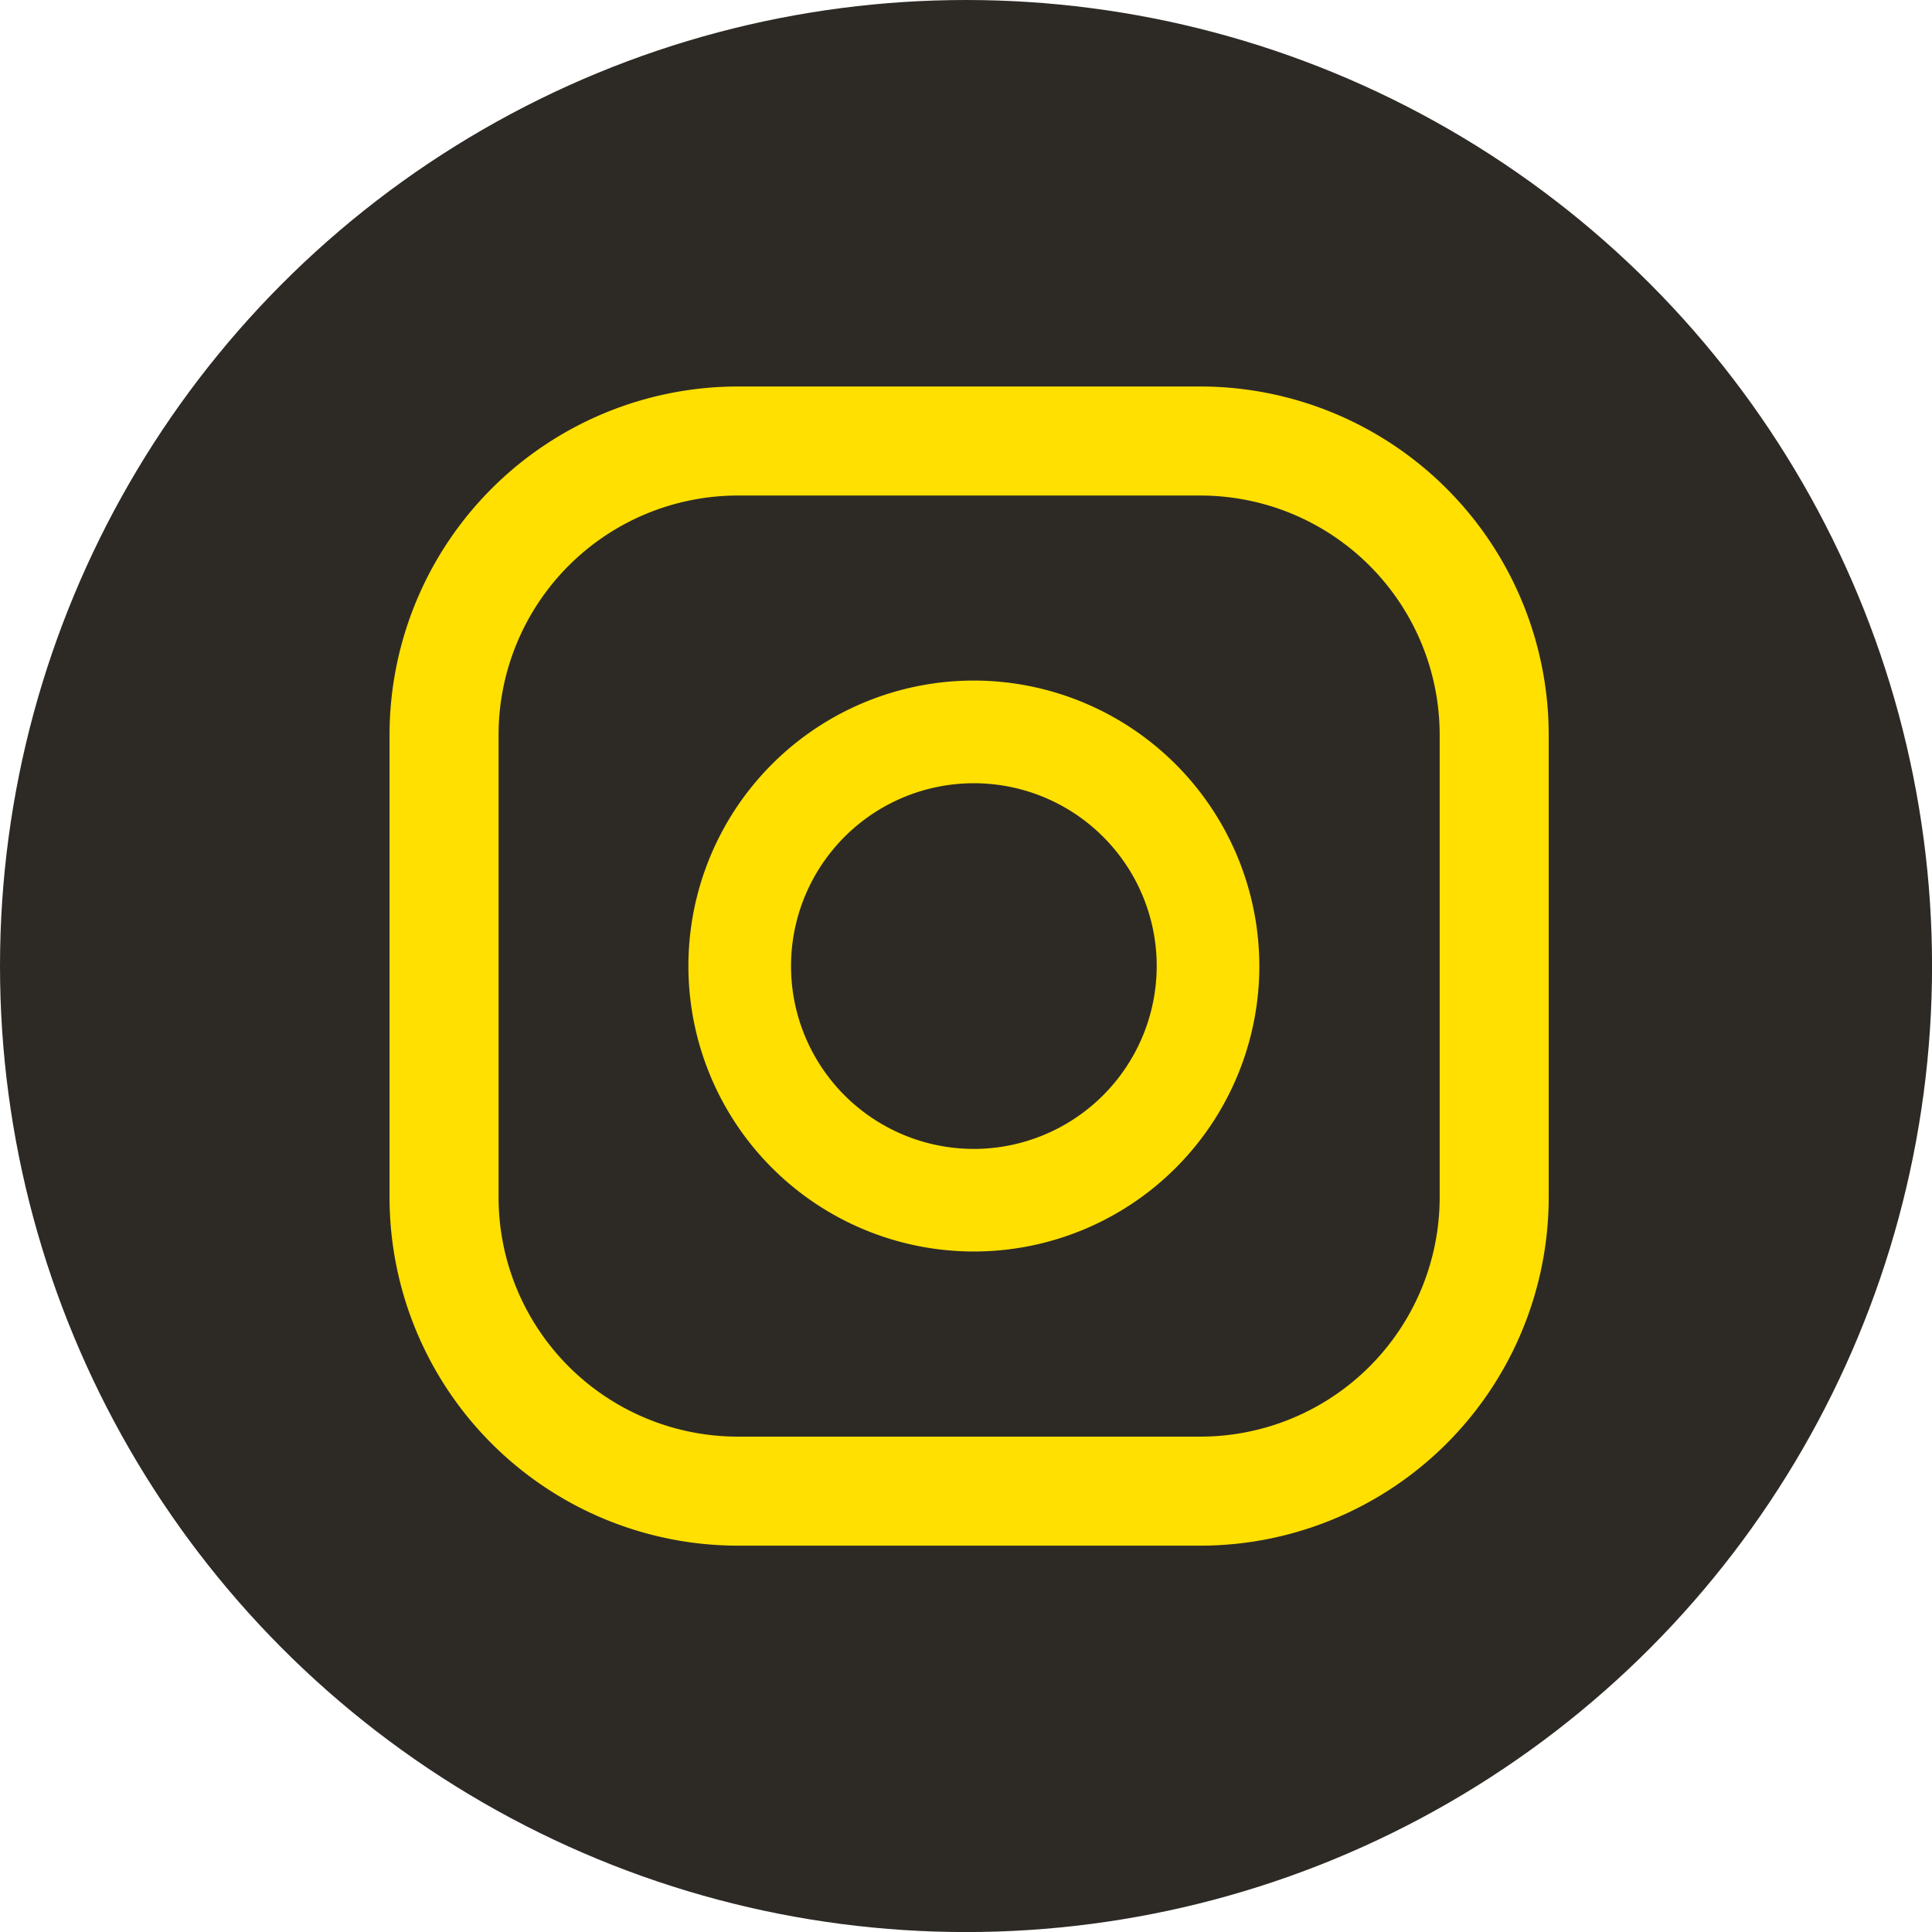<svg xmlns="http://www.w3.org/2000/svg" width="36.201" height="36.201" viewBox="0 0 36.201 36.201">
  <g id="Group_28" data-name="Group 28" transform="translate(-5.549 -5.549)">
    <ellipse id="Ellipse_5" data-name="Ellipse 5" cx="18.101" cy="18.101" rx="18.101" ry="18.101" transform="translate(5.549 5.549)" fill="#2d2a26"/>
    <g id="Group_15" data-name="Group 15" transform="translate(12.847 12.79)">
      <ellipse id="Ellipse_6" data-name="Ellipse 6" cx="1.273" cy="1.273" rx="1.273" ry="1.273" transform="translate(15.337 3.878)" fill="#2d2a26"/>
      <path id="Path_19" data-name="Path 19" d="M1353.88,982.911a5.349,5.349,0,1,0,5.35,5.35A5.355,5.355,0,0,0,1353.88,982.911Zm0,8.776a3.426,3.426,0,1,1,3.427-3.426A3.43,3.43,0,0,1,1353.88,991.687Z" transform="translate(-1342.931 -977.4)" fill="#ffe000"/>
      <g id="Group_14" data-name="Group 14">
        <path id="Path_20" data-name="Path 20" d="M1357.54,998.543h-8.672a6.532,6.532,0,0,1-6.524-6.524v-8.672a6.532,6.532,0,0,1,6.524-6.524h8.672a6.532,6.532,0,0,1,6.524,6.524v8.672A6.532,6.532,0,0,1,1357.54,998.543Zm-8.672-19.677a4.486,4.486,0,0,0-4.481,4.481v8.672a4.486,4.486,0,0,0,4.481,4.481h8.672a4.486,4.486,0,0,0,4.481-4.481v-8.672a4.486,4.486,0,0,0-4.481-4.481Z" transform="translate(-1342.343 -976.822)" fill="#ffe000"/>
      </g>
    </g>
  </g>
</svg>
